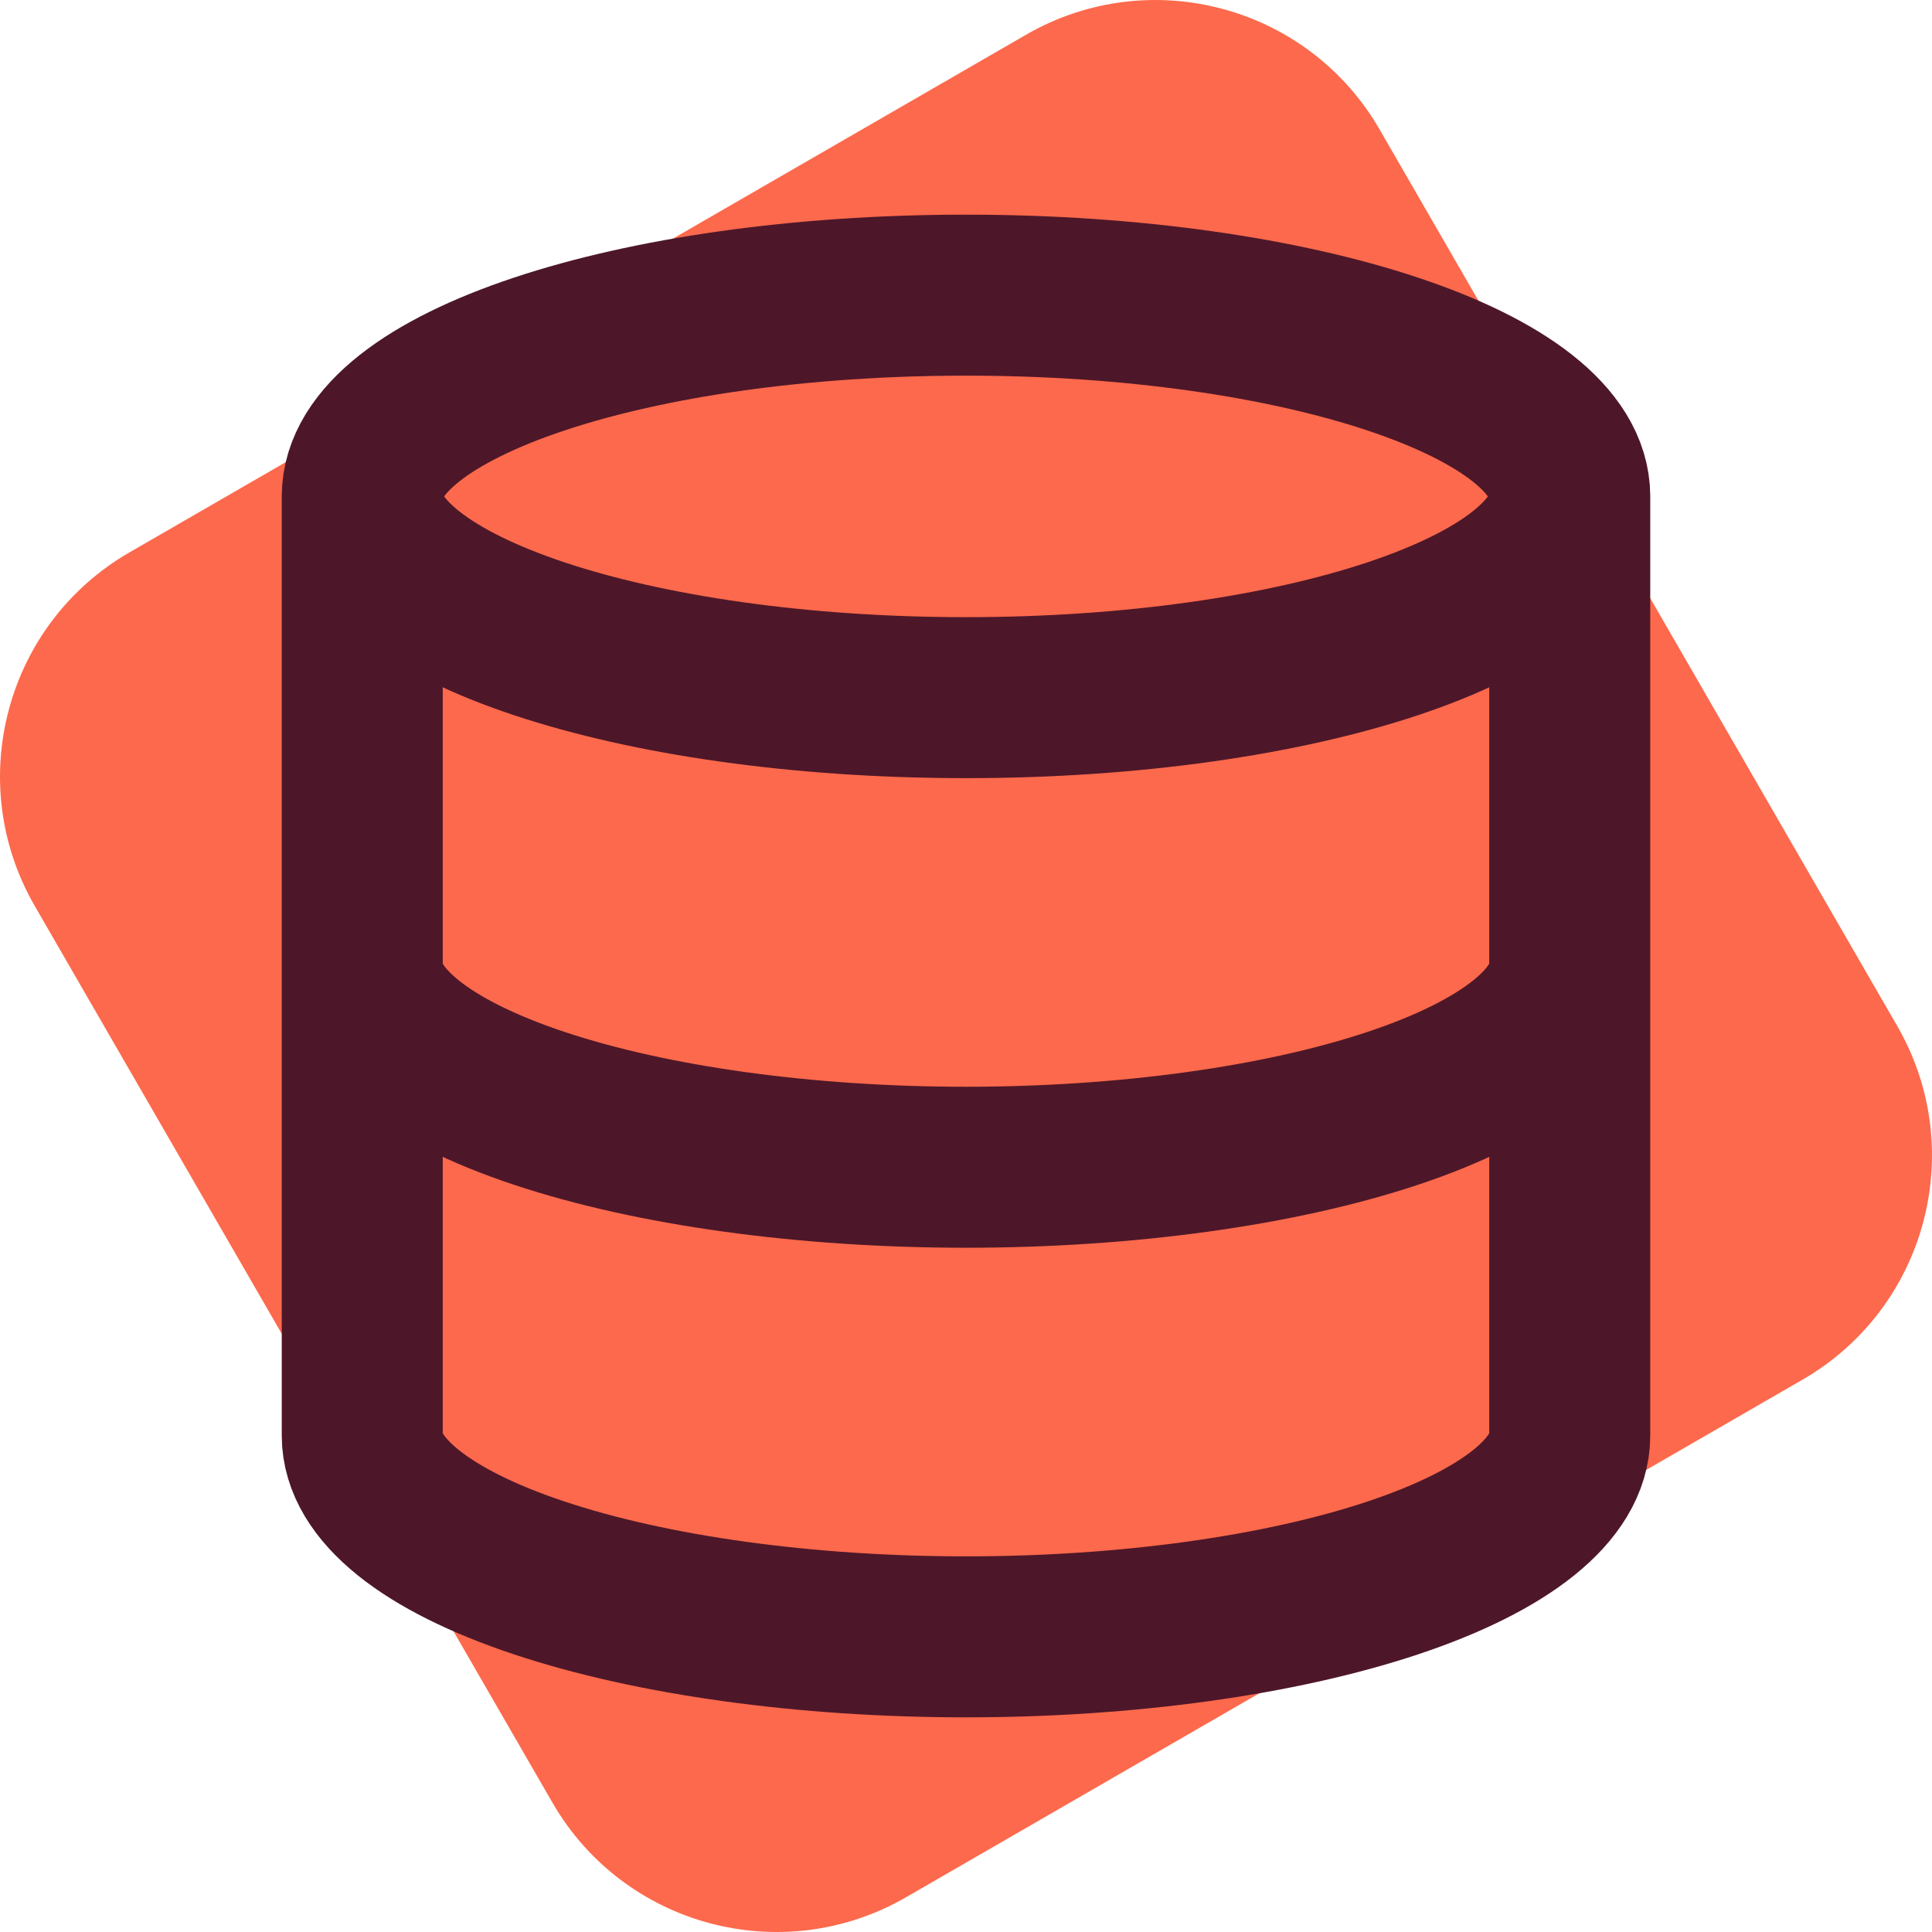 <svg width="48" height="48" viewBox="0 0 48 48" fill="none" xmlns="http://www.w3.org/2000/svg">
<g clip-path="url(#clip0_796_485)">
<path d="M0.863 22.508C-0.913 19.432 0.141 15.5 3.216 13.724L25.492 0.863C28.568 -0.913 32.501 0.141 34.276 3.217L47.137 25.492C48.913 28.568 47.859 32.501 44.784 34.277L22.508 47.138C19.432 48.913 15.499 47.86 13.724 44.784L0.863 22.508Z" fill="#FD694C"/>
<path d="M39 12.333C39 15.095 32.284 17.333 24 17.333C15.716 17.333 9 15.095 9 12.333M39 12.333C39 9.572 32.284 7.333 24 7.333C15.716 7.333 9 9.572 9 12.333M39 12.333V35.667C39 36.993 37.42 38.264 34.607 39.202C31.794 40.14 27.978 40.667 24 40.667C20.022 40.667 16.206 40.14 13.393 39.202C10.58 38.264 9 36.993 9 35.667V12.333M9 24C9 25.326 10.58 26.598 13.393 27.535C16.206 28.473 20.022 29 24 29C27.978 29 31.794 28.473 34.607 27.535C37.42 26.598 39 25.326 39 24" stroke="#4D1729" stroke-width="4" stroke-linecap="round" stroke-linejoin="round"/>
</g>
<defs>
<clipPath id="clip0_796_485">
<rect width="48" height="48" fill="white"/>
</clipPath>
</defs>
</svg>
